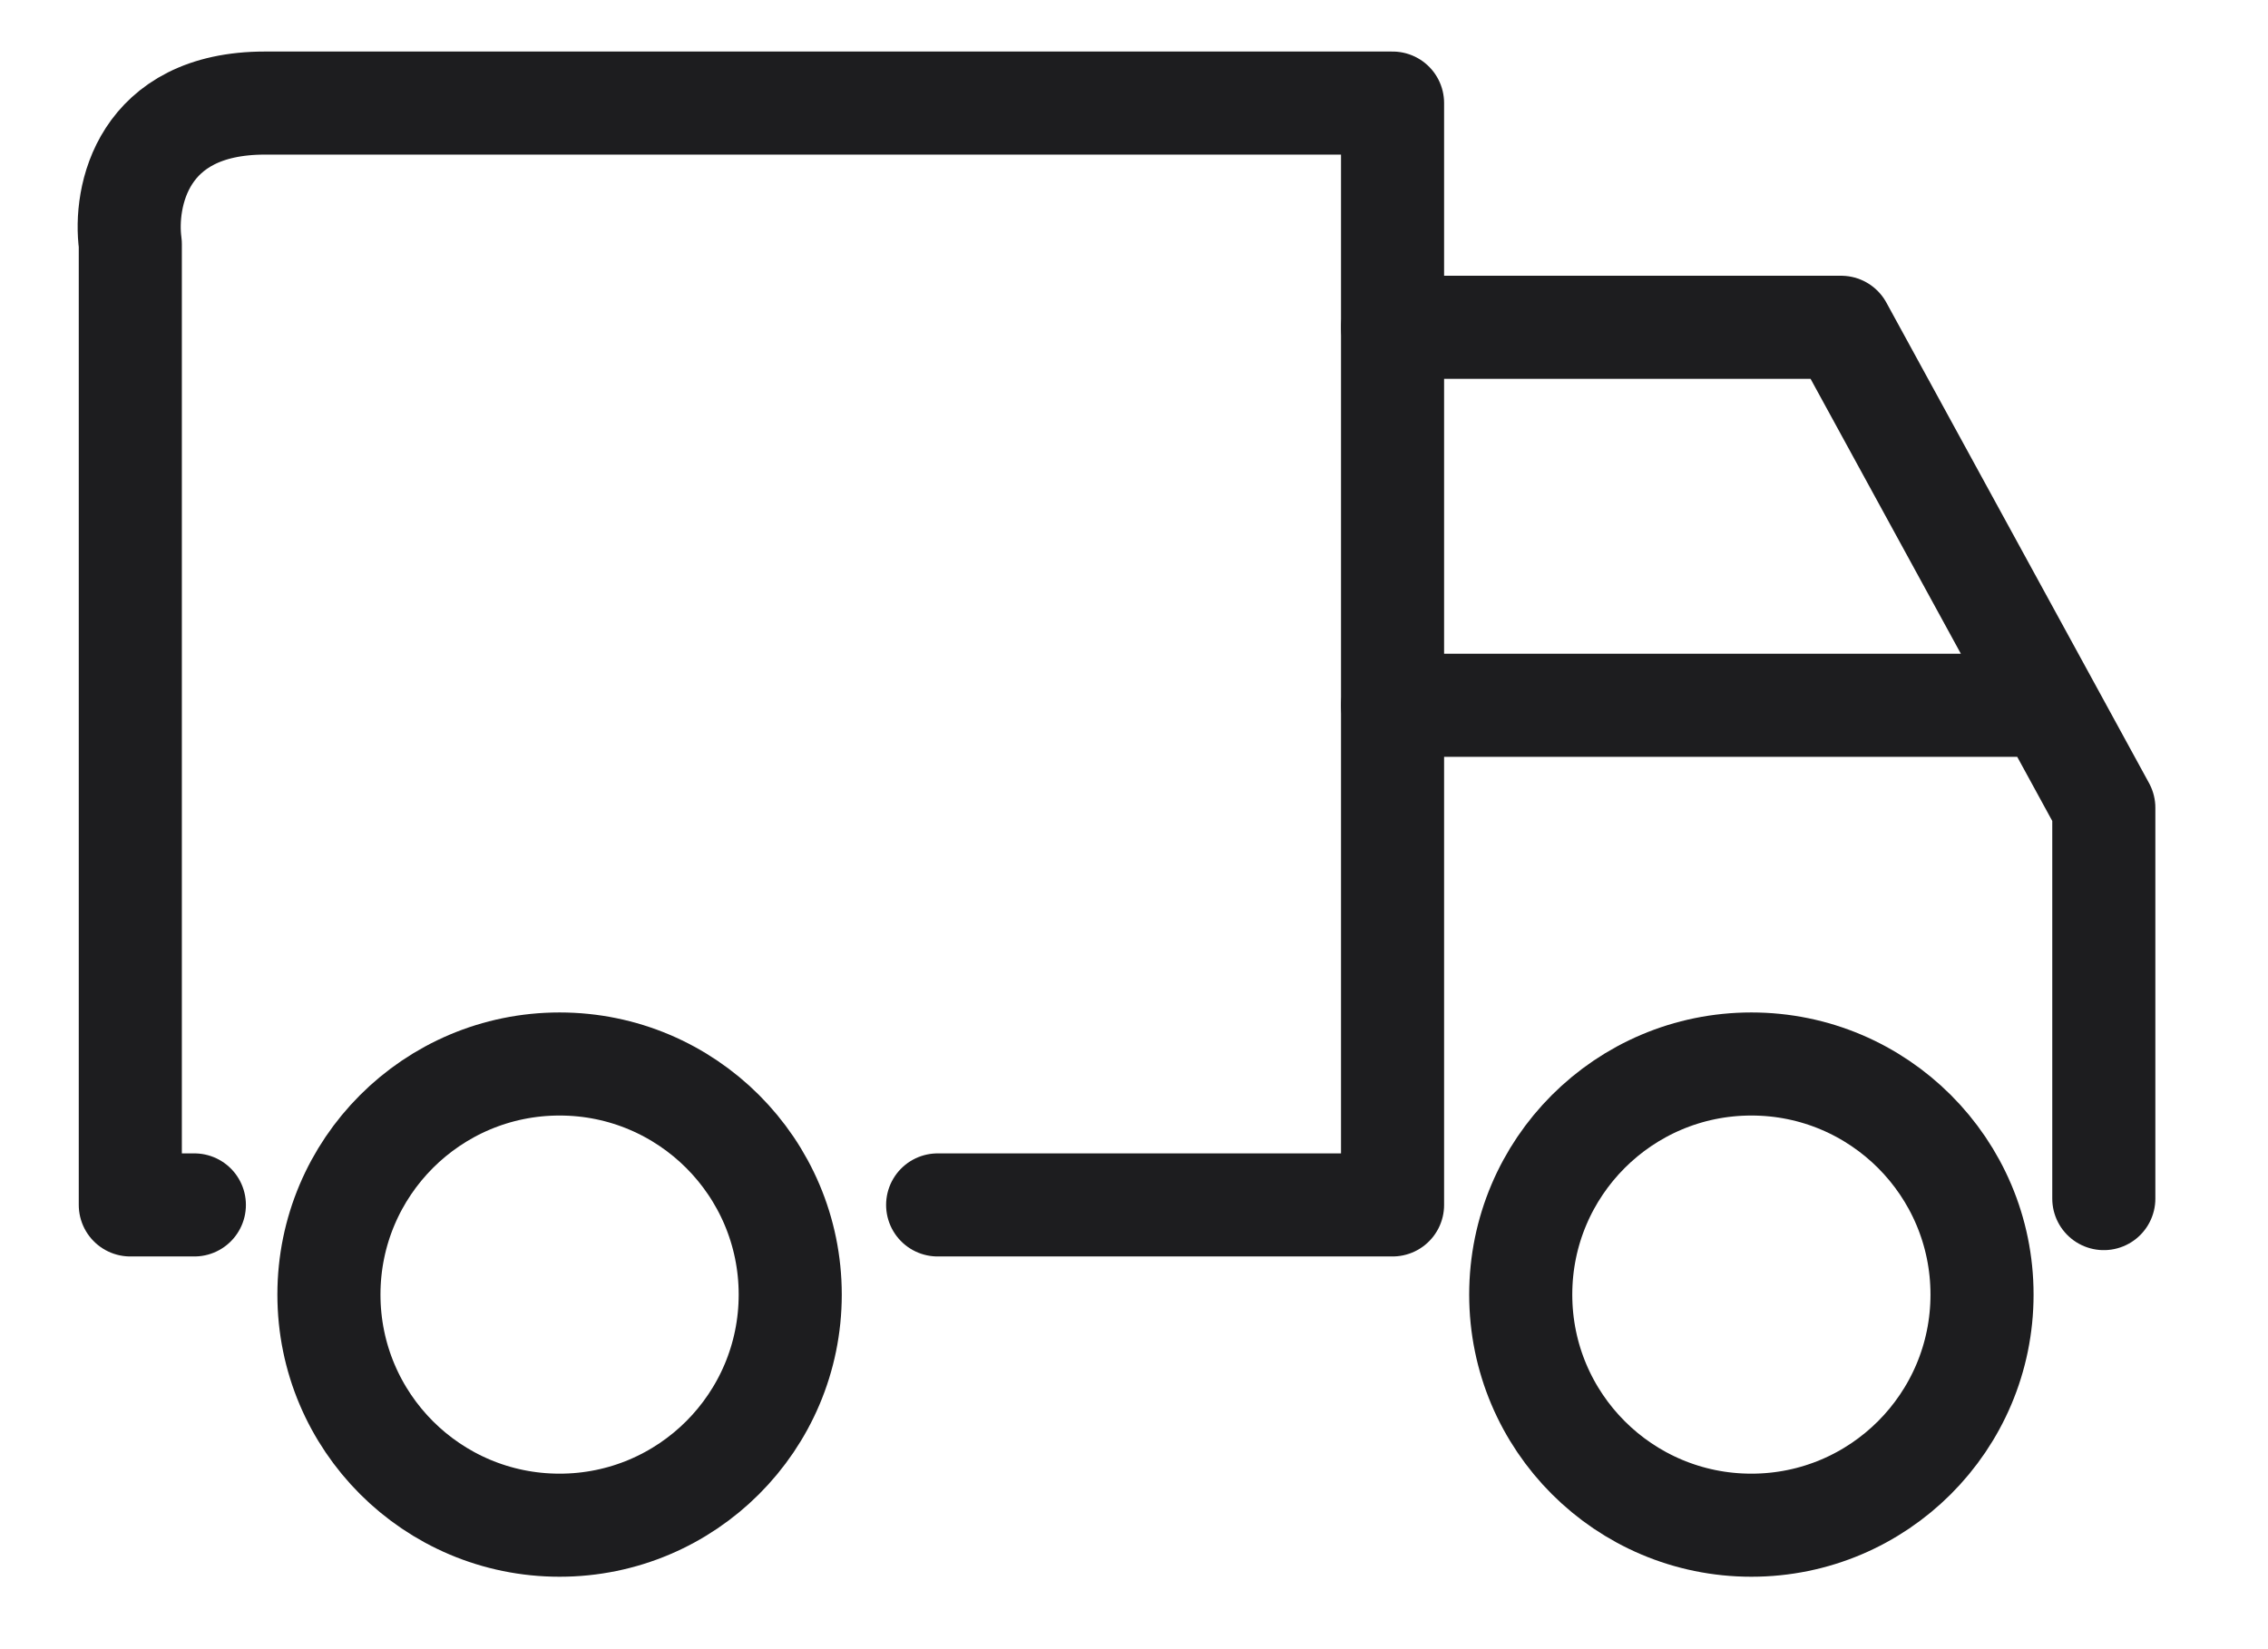 <svg width="33" height="24" viewBox="0 0 33 24" fill="none" xmlns="http://www.w3.org/2000/svg">
<path d="M20.263 4.763H26.789L29.796 10.264M30.611 17.443V11.756L29.796 10.264M29.796 10.264H20.263" stroke="#1D1D1F" stroke-width="1.5" stroke-linecap="round" stroke-linejoin="round"/>
<circle cx="8.142" cy="18.84" r="3.356" stroke="#1D1D1F" stroke-width="1.5"/>
<circle cx="25.483" cy="18.84" r="3.356" stroke="#1D1D1F" stroke-width="1.5"/>
<path d="M13.643 17.535H20.262V1.5C15.539 1.5 5.644 1.5 3.854 1.5C2.064 1.5 1.803 2.867 1.896 3.551V17.535H2.828" stroke="#1D1D1F" stroke-width="1.5" stroke-linecap="round" stroke-linejoin="round"/>
</svg>
